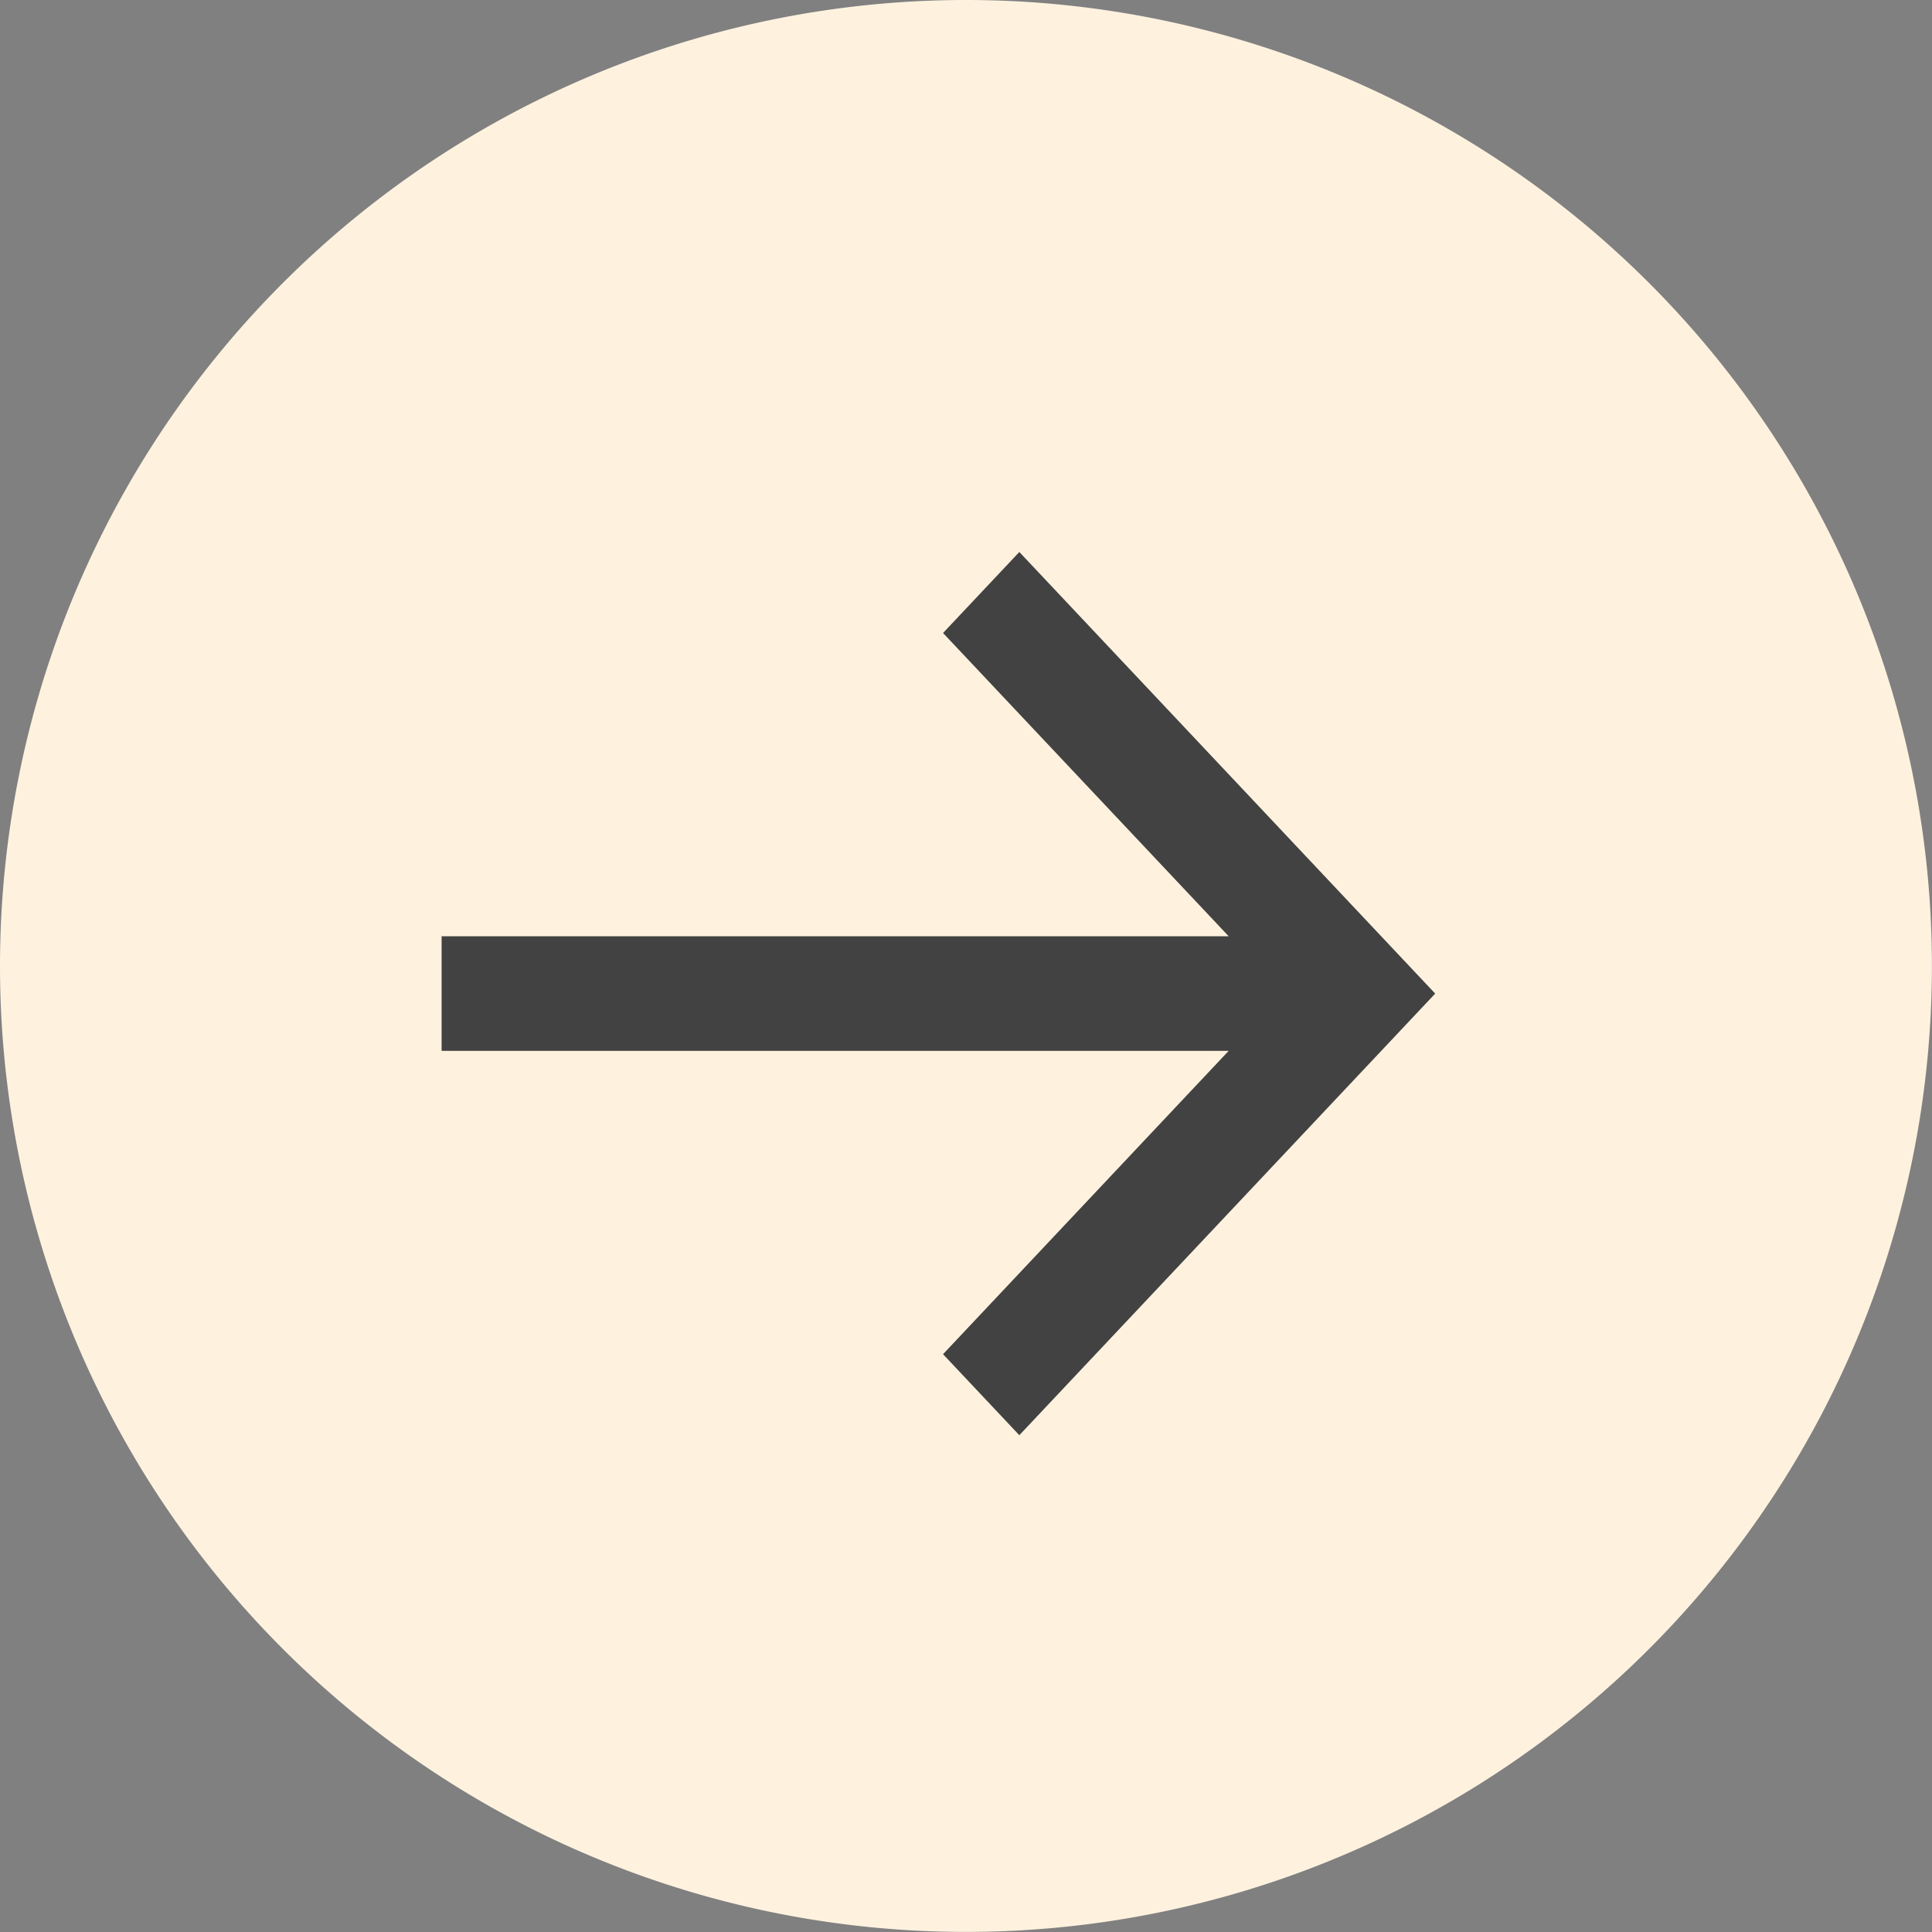 <svg id="Group_14041" data-name="Group 14041" xmlns="http://www.w3.org/2000/svg" width="23.349" height="23.349" viewBox="0 0 23.349 23.349">
  <rect x="0" y="0" width="23.349" height="23.349" fill="#808080" stroke="none"/>
  <path id="Path_30458" data-name="Path 30458" d="M11.674,0A11.674,11.674,0,1,1,0,11.674,11.674,11.674,0,0,1,11.674,0Z" fill="#fef2df"/>
  <path id="slideArrow" d="M0,4.644H9.512L6.06.979,6.982,0l5.026,5.337L6.982,10.674,6.06,9.695,9.512,6.029H0Z" transform="translate(5.337 6.671)" fill="#424242"/>
</svg>
